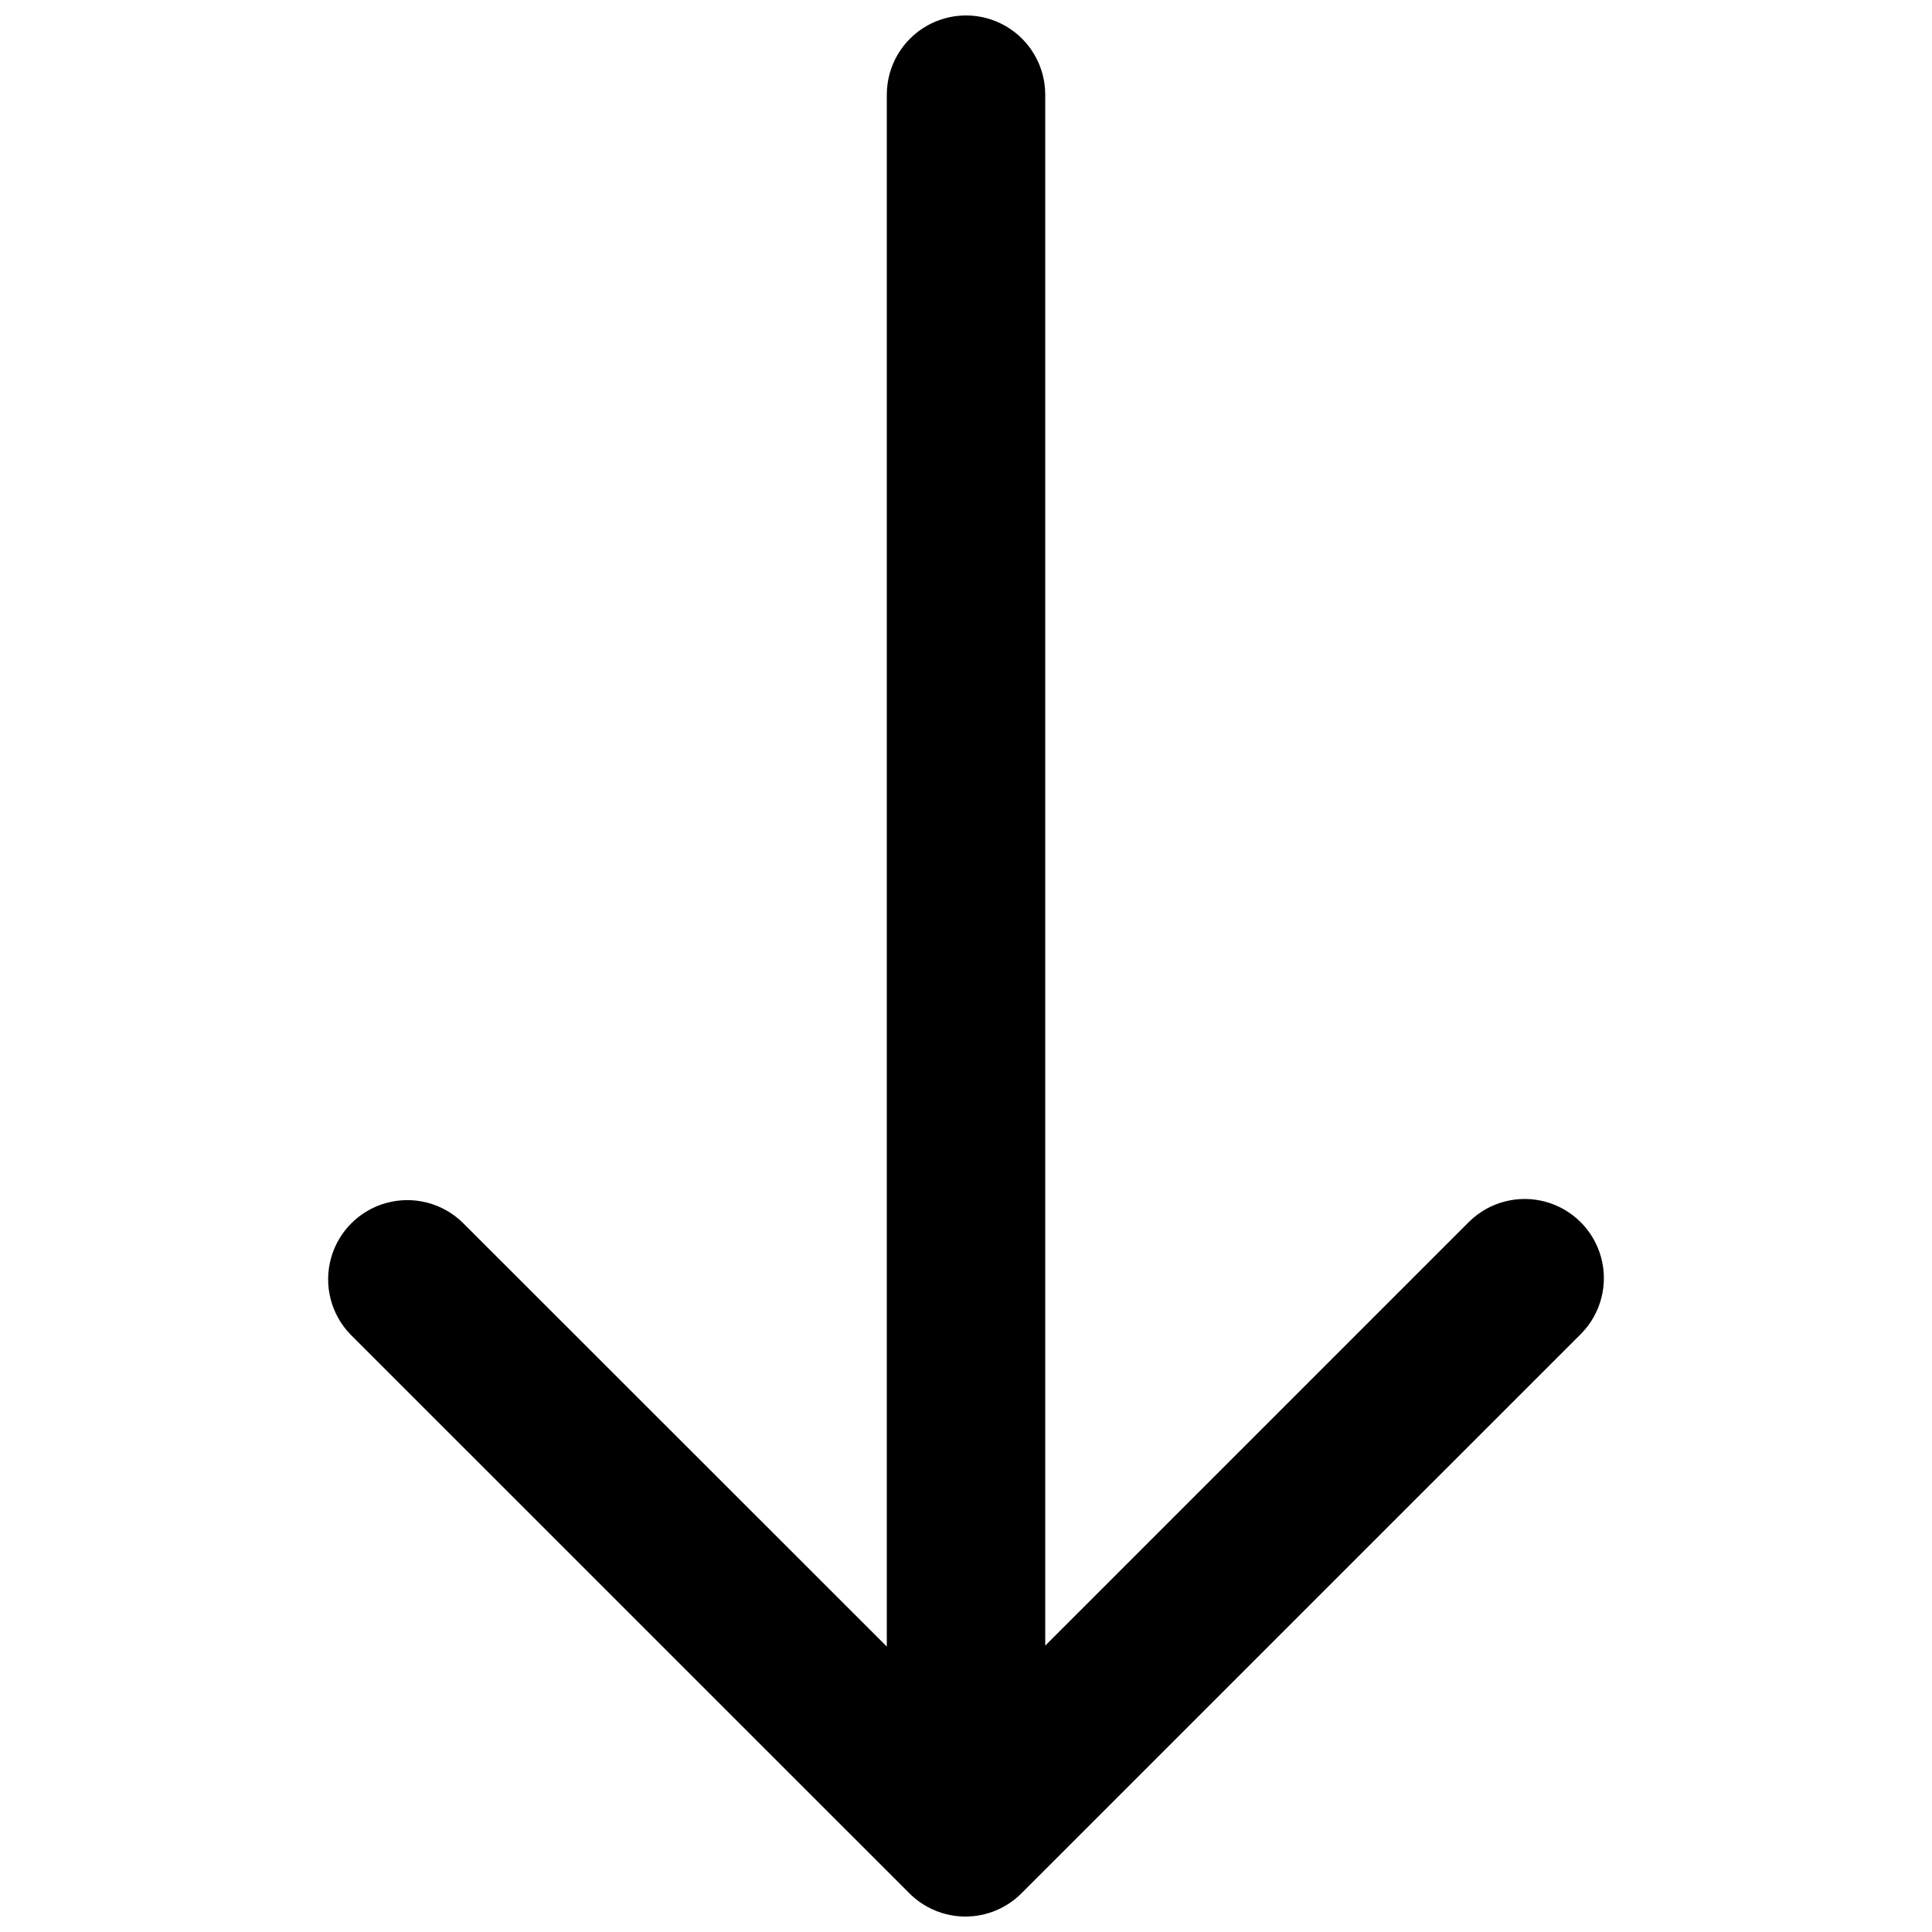 <?xml version="1.0" encoding="UTF-8"?>
<!-- Uploaded to: SVG Repo, www.svgrepo.com, Generator: SVG Repo Mixer Tools -->
<svg width="800px" height="800px" version="1.1" viewBox="144 144 512 512" xmlns="http://www.w3.org/2000/svg">
 <defs>
  <clipPath id="a">
   <path d="m230 148.09h340v503.81h-340z"/>
  </clipPath>
 </defs>
 <g clip-path="url(#a)">
  <path d="m563.15 497.32-148.46 148.44c-3.934 3.934-9.273 6.144-14.84 6.144-5.566 0-10.906-2.211-14.84-6.144l-148.16-148.14c-5.148-5.332-7.106-12.988-5.144-20.137 1.961-7.148 7.543-12.734 14.695-14.691 7.148-1.961 14.801-0.008 20.133 5.144l112.48 112.42v-411.27c0-7.5 4-14.43 10.496-18.18 6.492-3.75 14.496-3.75 20.992 0 6.492 3.75 10.496 10.68 10.496 18.18v411.02l112.47-112.47c5.332-5.152 12.984-7.109 20.137-5.148 7.148 1.961 12.734 7.547 14.691 14.695 1.961 7.148 0.004 14.801-5.144 20.133z"/>
 </g>
</svg>